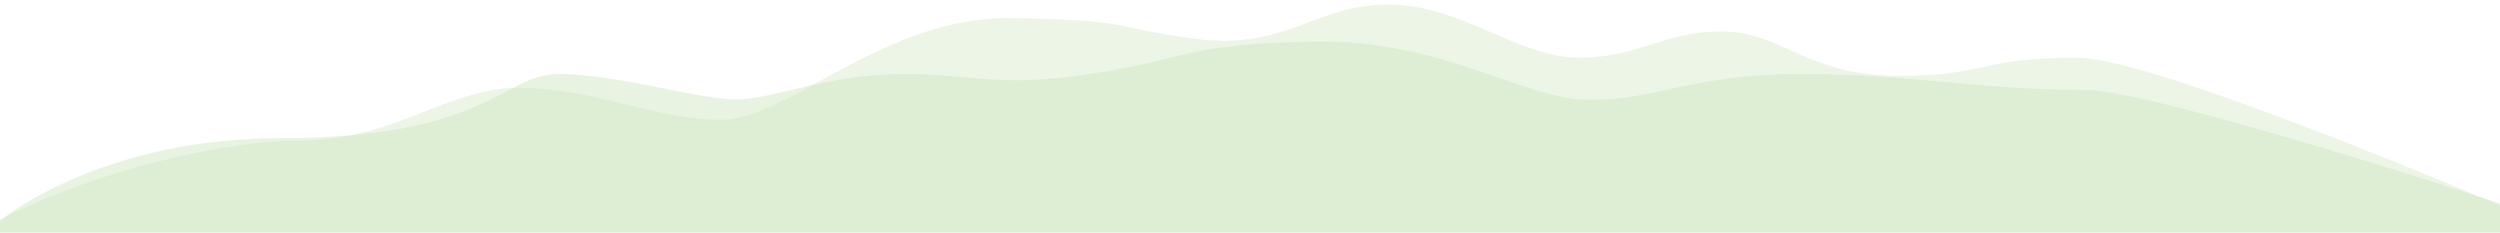 <?xml version="1.0" encoding="UTF-8"?>
<svg width="2172px" height="202px" viewBox="0 0 2172 202" version="1.1" xmlns="http://www.w3.org/2000/svg" xmlns:xlink="http://www.w3.org/1999/xlink">
    <!-- Generator: Sketch 46.2 (44496) - http://www.bohemiancoding.com/sketch -->
    <title>Flat</title>
    <desc>Created with Sketch.</desc>
    <defs></defs>
    <g id="Spec" stroke="none" stroke-width="1" fill="none" fill-rule="evenodd">
        <g id="Flat" fill="#CFE6C1">
            <path d="M442.321,201.967 L731.458,201.967 L2172.341,204 C2172.668,195.354 2172.668,190.947 2172.341,190.779 C2082.939,144.918 1970.843,122.255 1915.661,122.255 C1826.56,122.255 1786.615,76.34 1721.469,76.34 C1656.324,76.34 1602.886,104.349 1545.38,104 C1487.874,103.651 1403.825,13.98 1294.062,15.722 C1184.299,17.464 1211.177,23.766 1133.189,33.787 C1055.201,43.809 1030.154,4 966.442,4 C902.731,4 853.716,50.115 800.7,50.115 C747.684,50.115 728.182,27.325 676.45,27.325 C624.718,27.325 603.262,65.82 523.466,65.82 C443.669,65.82 454.38,50.115 367.723,50.115 C300.494,50.115 -0.023,178.674 0.341,178.504 C-0.39,178.847 0.272,204 0.341,204 C0.225,204 147.552,203.322 442.321,201.967 Z" id="Path-3-Copy-8" opacity="0.401" transform="translate(1086.293, 104) scale(-1, 1) translate(-1086.293, -104) "></path>
            <path d="M320.895,202.186 L617.038,202.186 L2172.375,204 C2173.13,186.403 2173.13,177.431 2172.375,177.082 C2167.315,174.744 1870.452,78.134 1811.357,78.134 C1720.097,78.134 1658.942,64.269 1564.209,64.269 C1469.476,64.269 1439.834,87.111 1380.934,86.701 C1322.035,86.292 1253.783,34.013 1141.36,36.058 C1028.937,38.103 1030.283,51.943 946.585,64.269 C862.886,76.596 849.865,64.269 784.609,64.269 C719.354,64.269 671.136,86.436 639.346,86.436 C607.556,86.436 534.742,64.269 485.555,64.269 C436.368,64.269 425.141,120.05 242.211,120.05 C117.443,120.05 31.465,166.776 0.375,191.609 C-30.714,216.443 -8.025,204 -23.585,204 C-56.213,204 58.614,203.395 320.895,202.186 Z" id="Path-3-Copy-9" opacity="0.496"></path>
        </g>
    </g>
</svg>